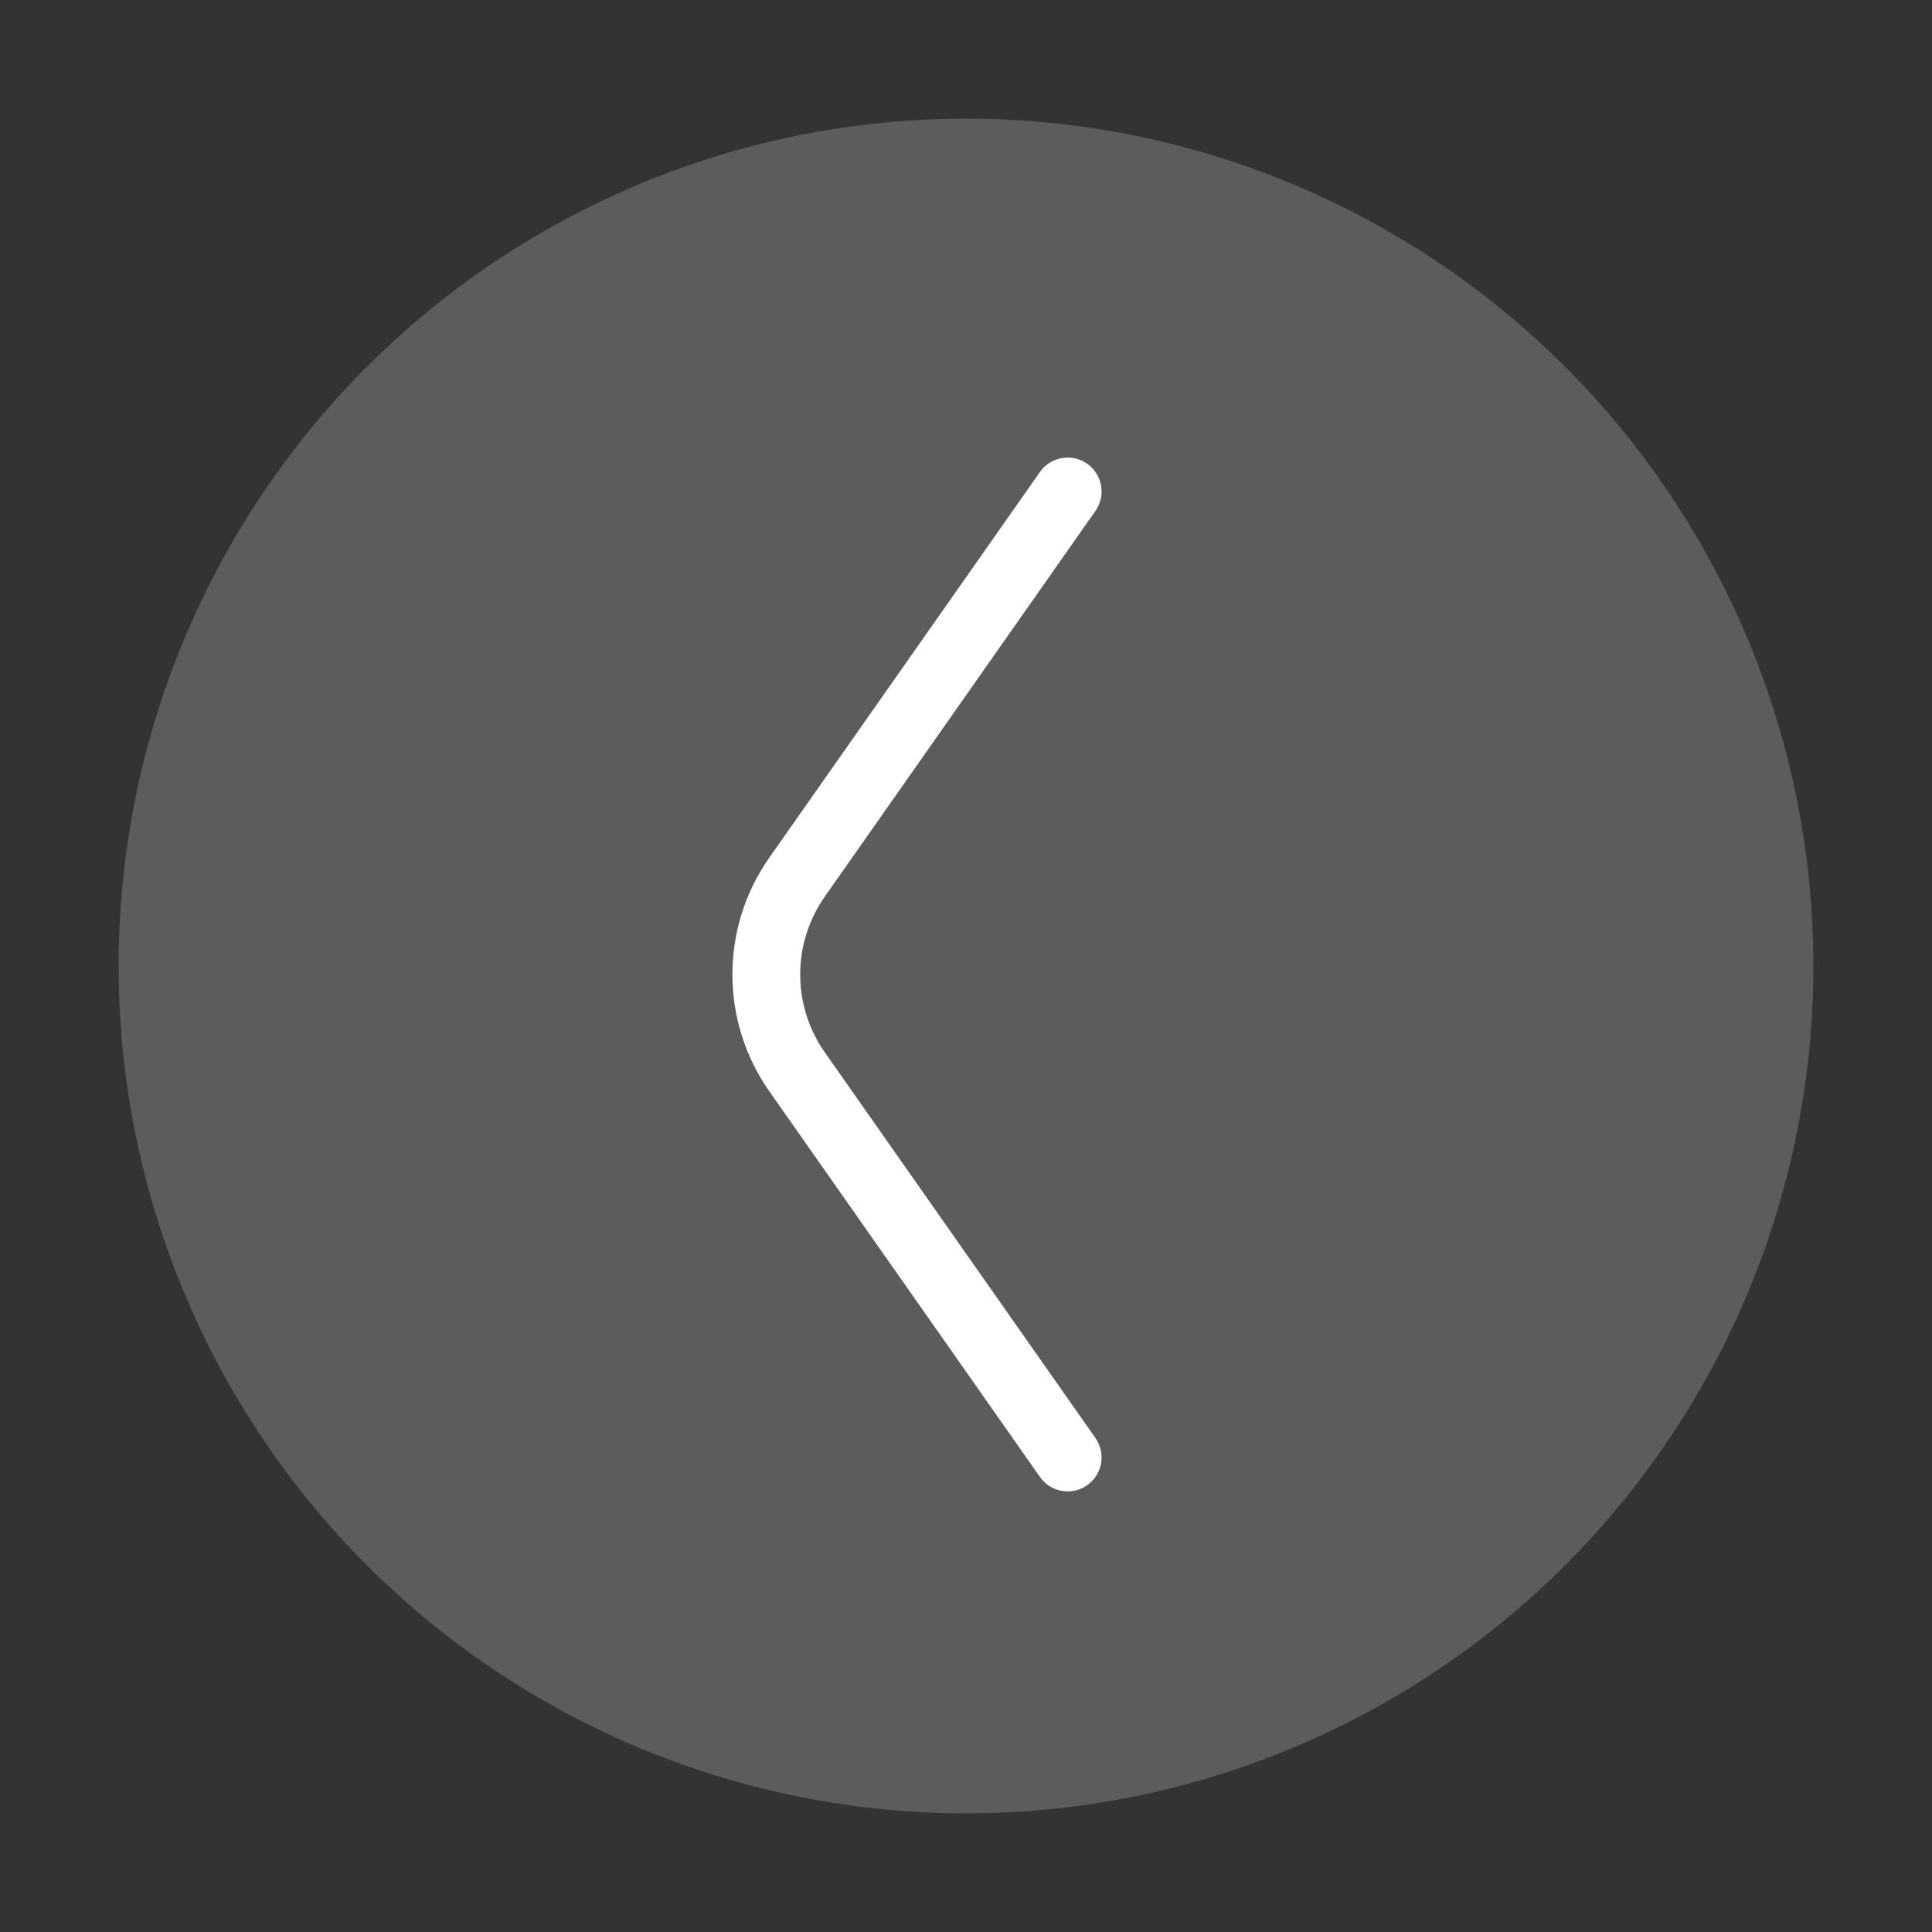 <svg width="114" height="114" viewBox="0 0 114 114" fill="none" xmlns="http://www.w3.org/2000/svg">
<rect x="0" y="0" width="114" height="114" fill="#333333" stroke="none"/>
<circle opacity="0.2" cx="57" cy="57" r="50" fill="white"/>
<path d="M64.637 84.851C65.272 85.755 65.053 87.003 64.149 87.637C63.245 88.272 61.997 88.053 61.363 87.149L64.637 84.851ZM47.031 63.244L45.394 64.393L47.031 63.244ZM47.031 51.756L48.668 52.905L48.668 52.905L47.031 51.756ZM61.363 27.851C61.997 26.947 63.245 26.728 64.149 27.363C65.053 27.997 65.272 29.245 64.637 30.149L61.363 27.851ZM61.363 87.149L45.394 64.393L48.668 62.095L64.637 84.851L61.363 87.149ZM45.394 50.607L61.363 27.851L64.637 30.149L48.668 52.905L45.394 50.607ZM45.394 64.393C42.491 60.256 42.491 54.744 45.394 50.607L48.668 52.905C46.733 55.663 46.733 59.337 48.668 62.095L45.394 64.393Z" fill="white"/>
</svg>
